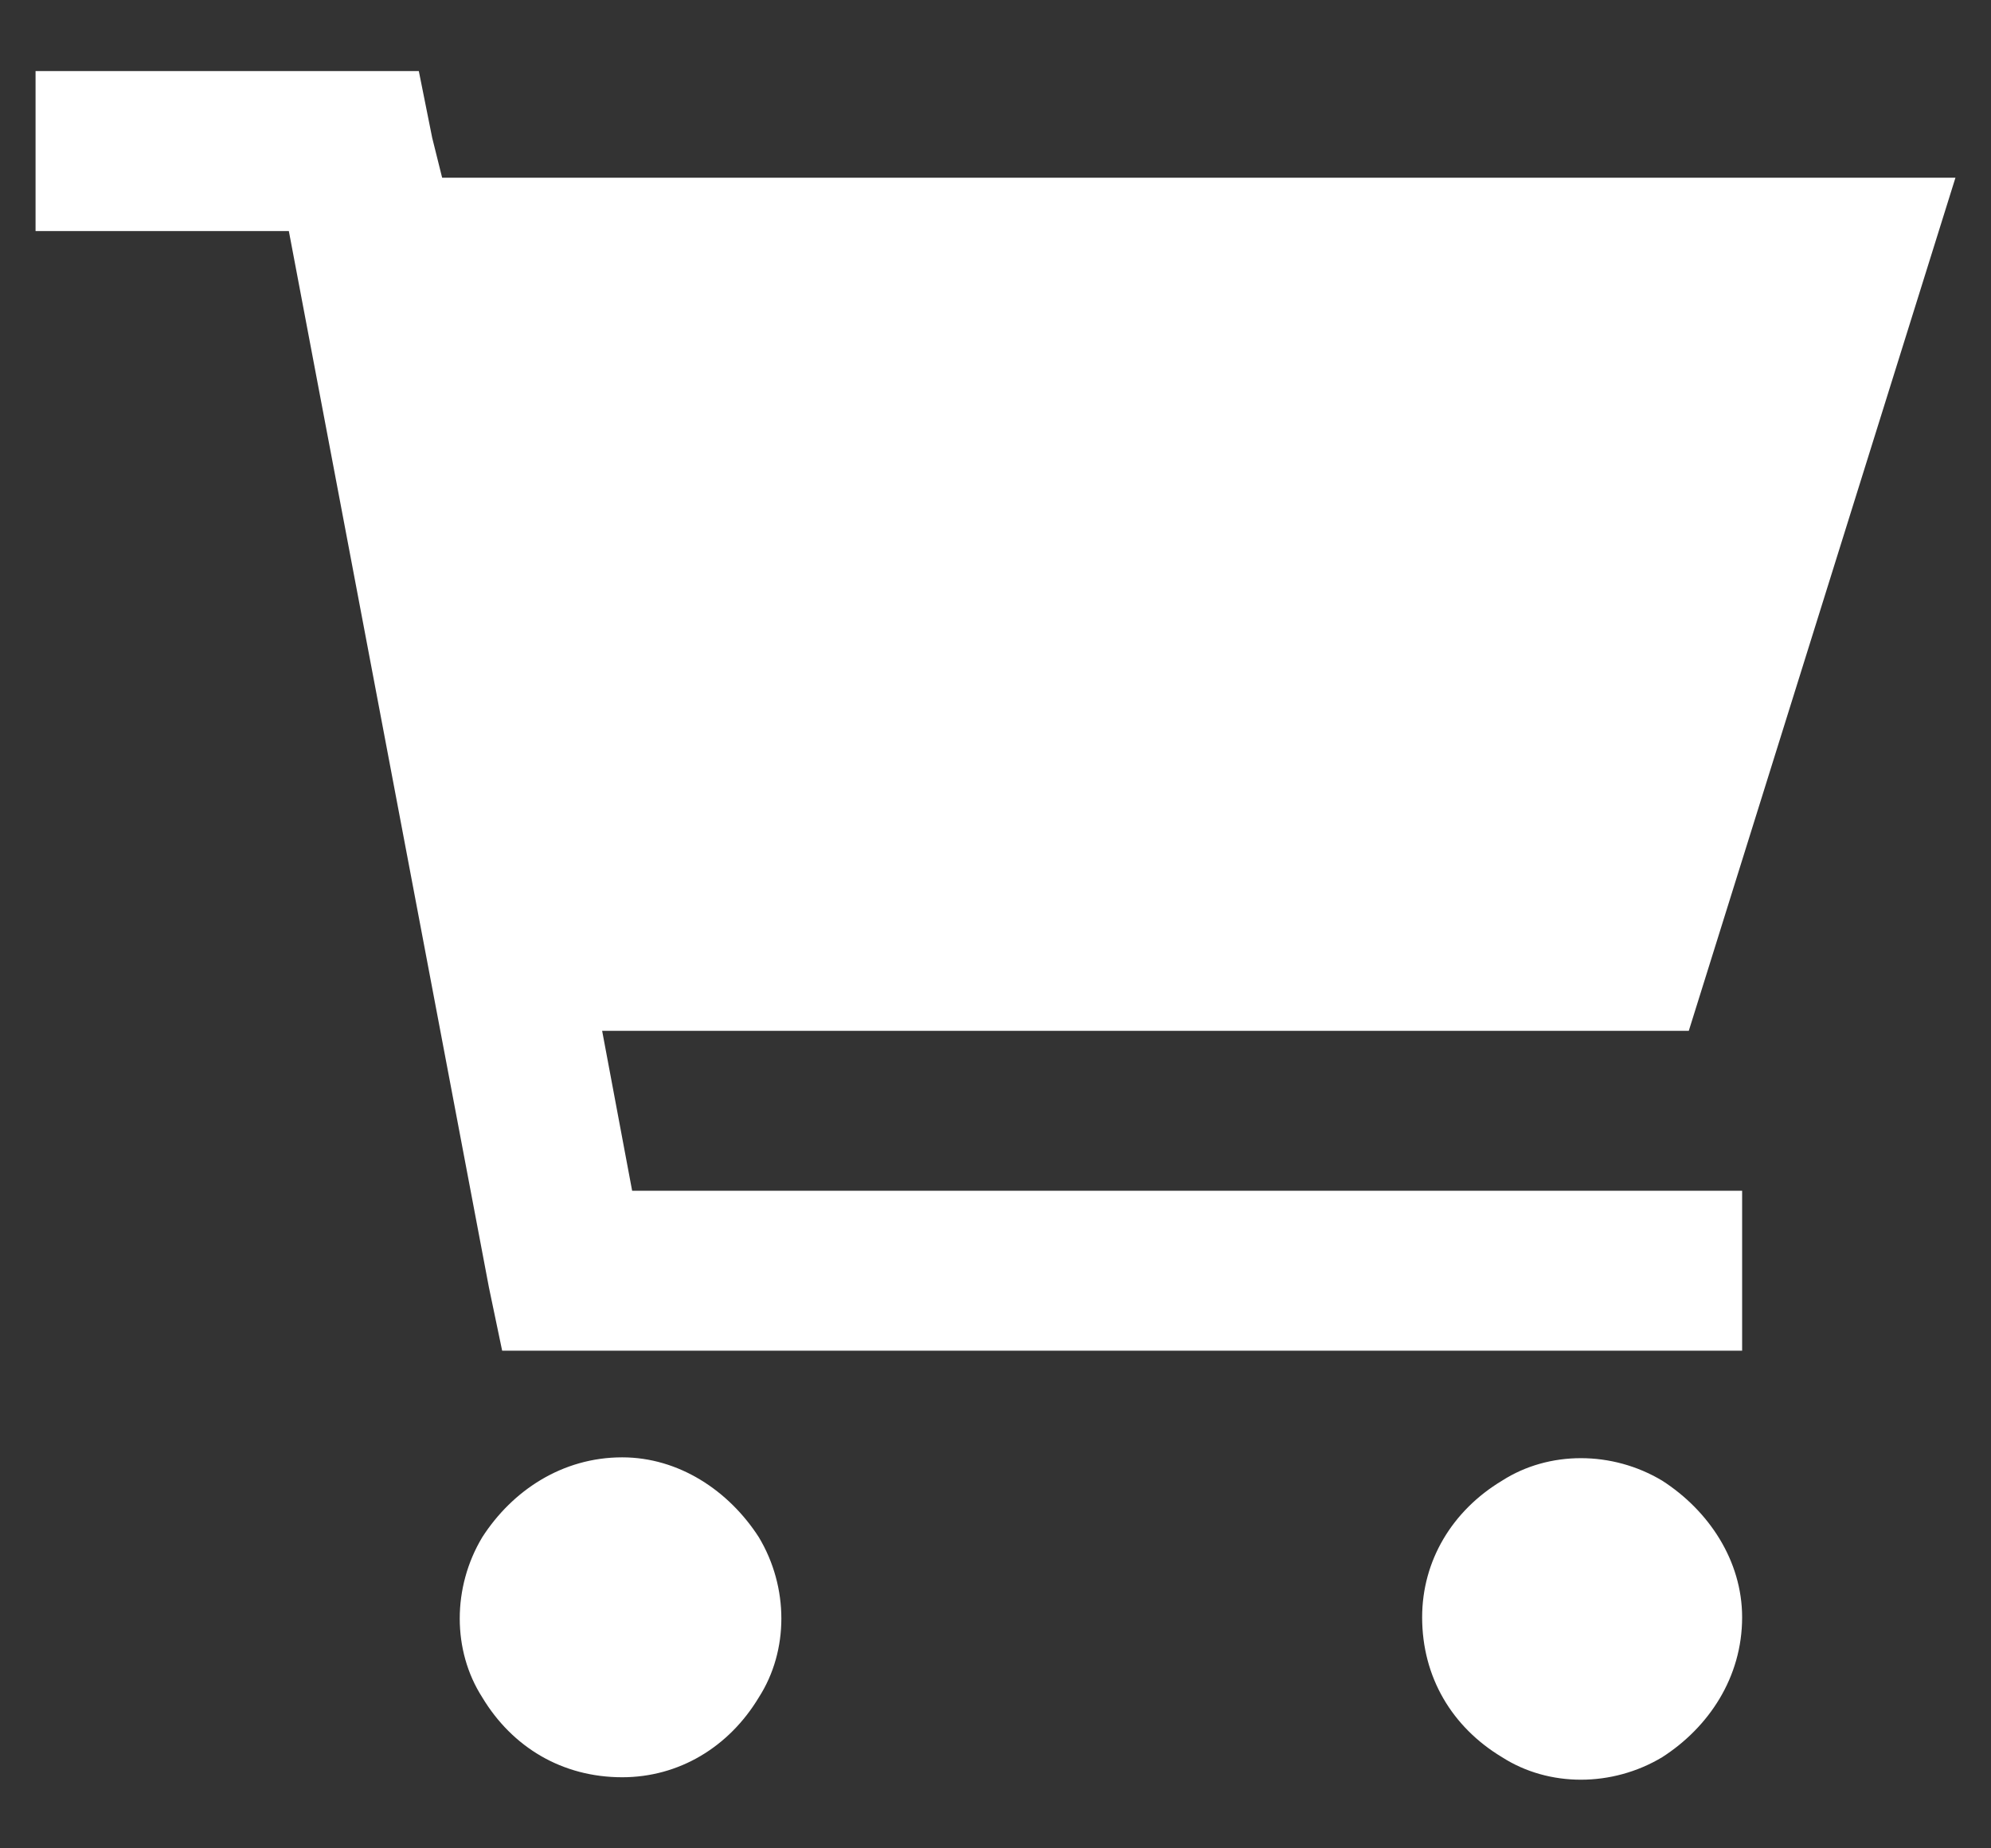 <svg width="14" height="13" viewBox="0 0 14 13" fill="none" xmlns="http://www.w3.org/2000/svg">
<rect x="0" y="0" width="14" height="13" fill="#333333" stroke="none"/>
<path d="M0.812 0.5H2.5H2.945L3.039 0.969L3.109 1.25H13.75L11.875 7.25H4.234L4.445 8.375H11.688H12.25V9.5H11.688H4H3.531L3.438 9.055L2.031 1.625H0.812H0.25V0.5H0.812ZM4.375 12.5C3.953 12.5 3.602 12.289 3.391 11.938C3.18 11.609 3.18 11.164 3.391 10.812C3.602 10.484 3.953 10.25 4.375 10.25C4.773 10.25 5.125 10.484 5.336 10.812C5.547 11.164 5.547 11.609 5.336 11.938C5.125 12.289 4.773 12.5 4.375 12.5ZM12.25 11.375C12.25 11.797 12.016 12.148 11.688 12.359C11.336 12.57 10.891 12.57 10.562 12.359C10.211 12.148 10 11.797 10 11.375C10 10.977 10.211 10.625 10.562 10.414C10.891 10.203 11.336 10.203 11.688 10.414C12.016 10.625 12.25 10.977 12.25 11.375Z" fill="white"/>
</svg>
